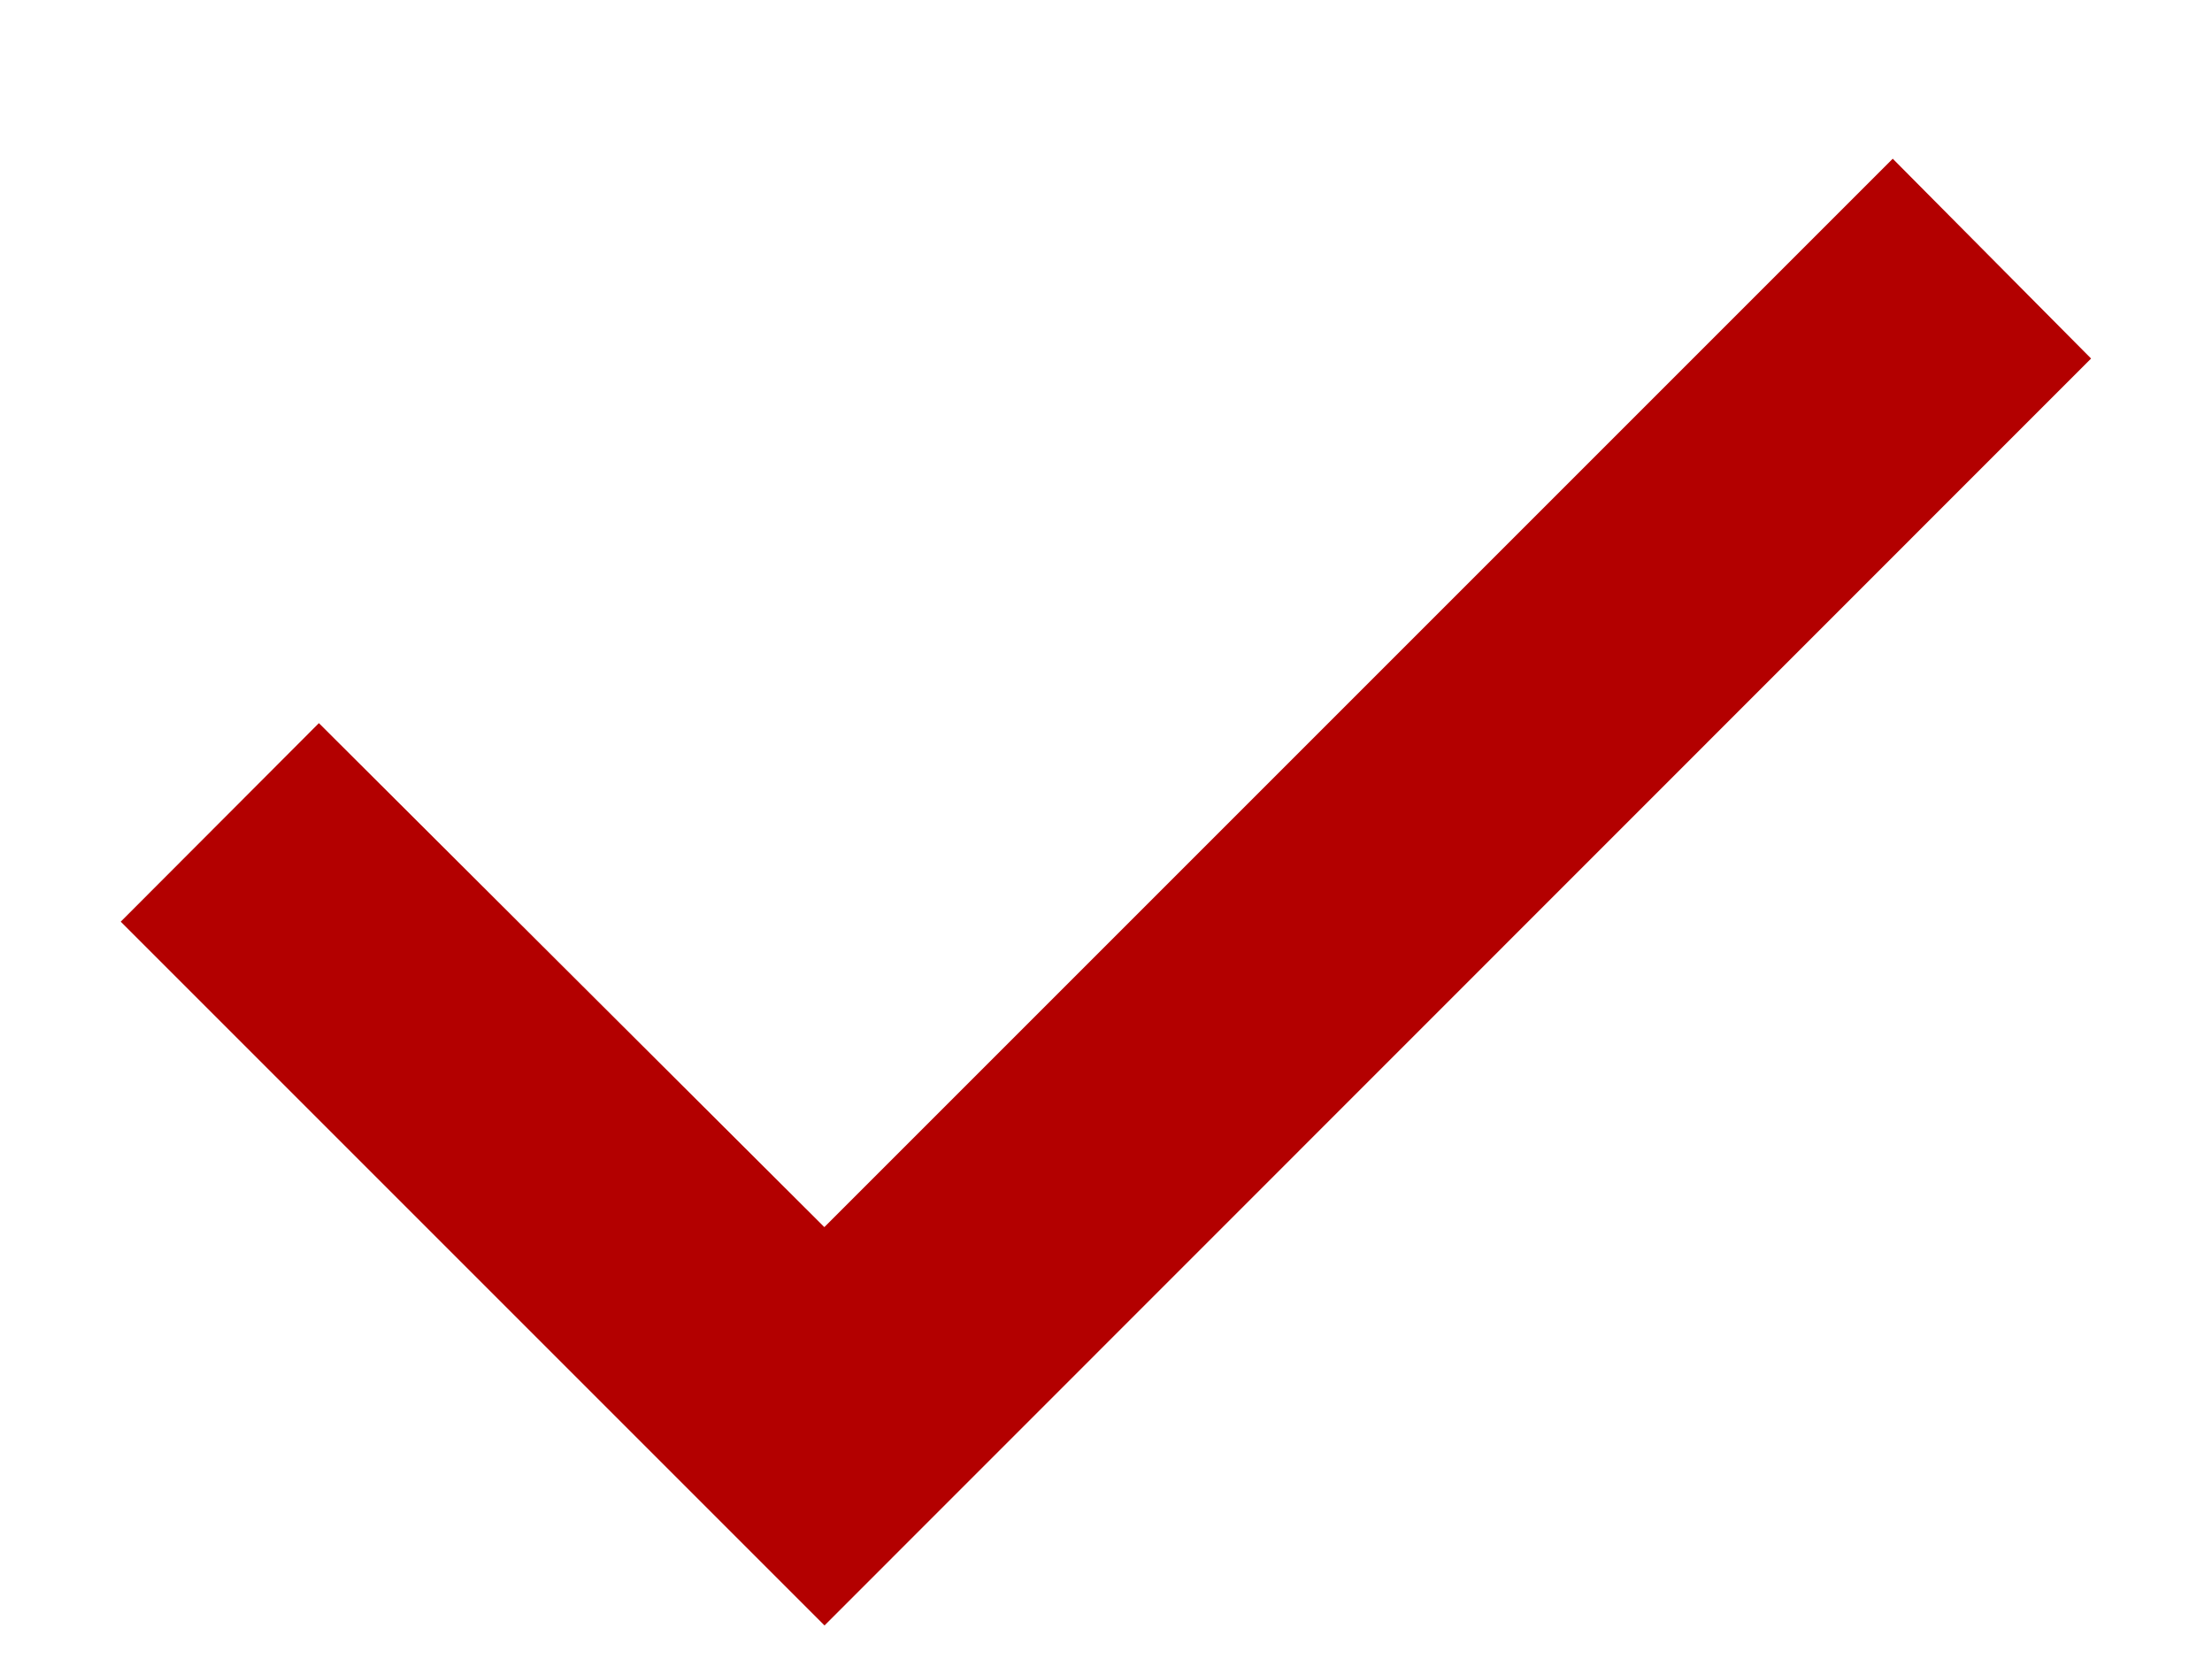 <svg width="12" height="9" xmlns="http://www.w3.org/2000/svg" xmlns:xlink="http://www.w3.org/1999/xlink"><defs><path id="a" d="M6.473 11.818L2.655 8 3.73 6.923l2.742 2.734 5.796-5.796 1.076 1.084z"/></defs><use fill="#B30000" xlink:href="#a" transform="translate(-2 -3)" fill-rule="evenodd"/></svg>
